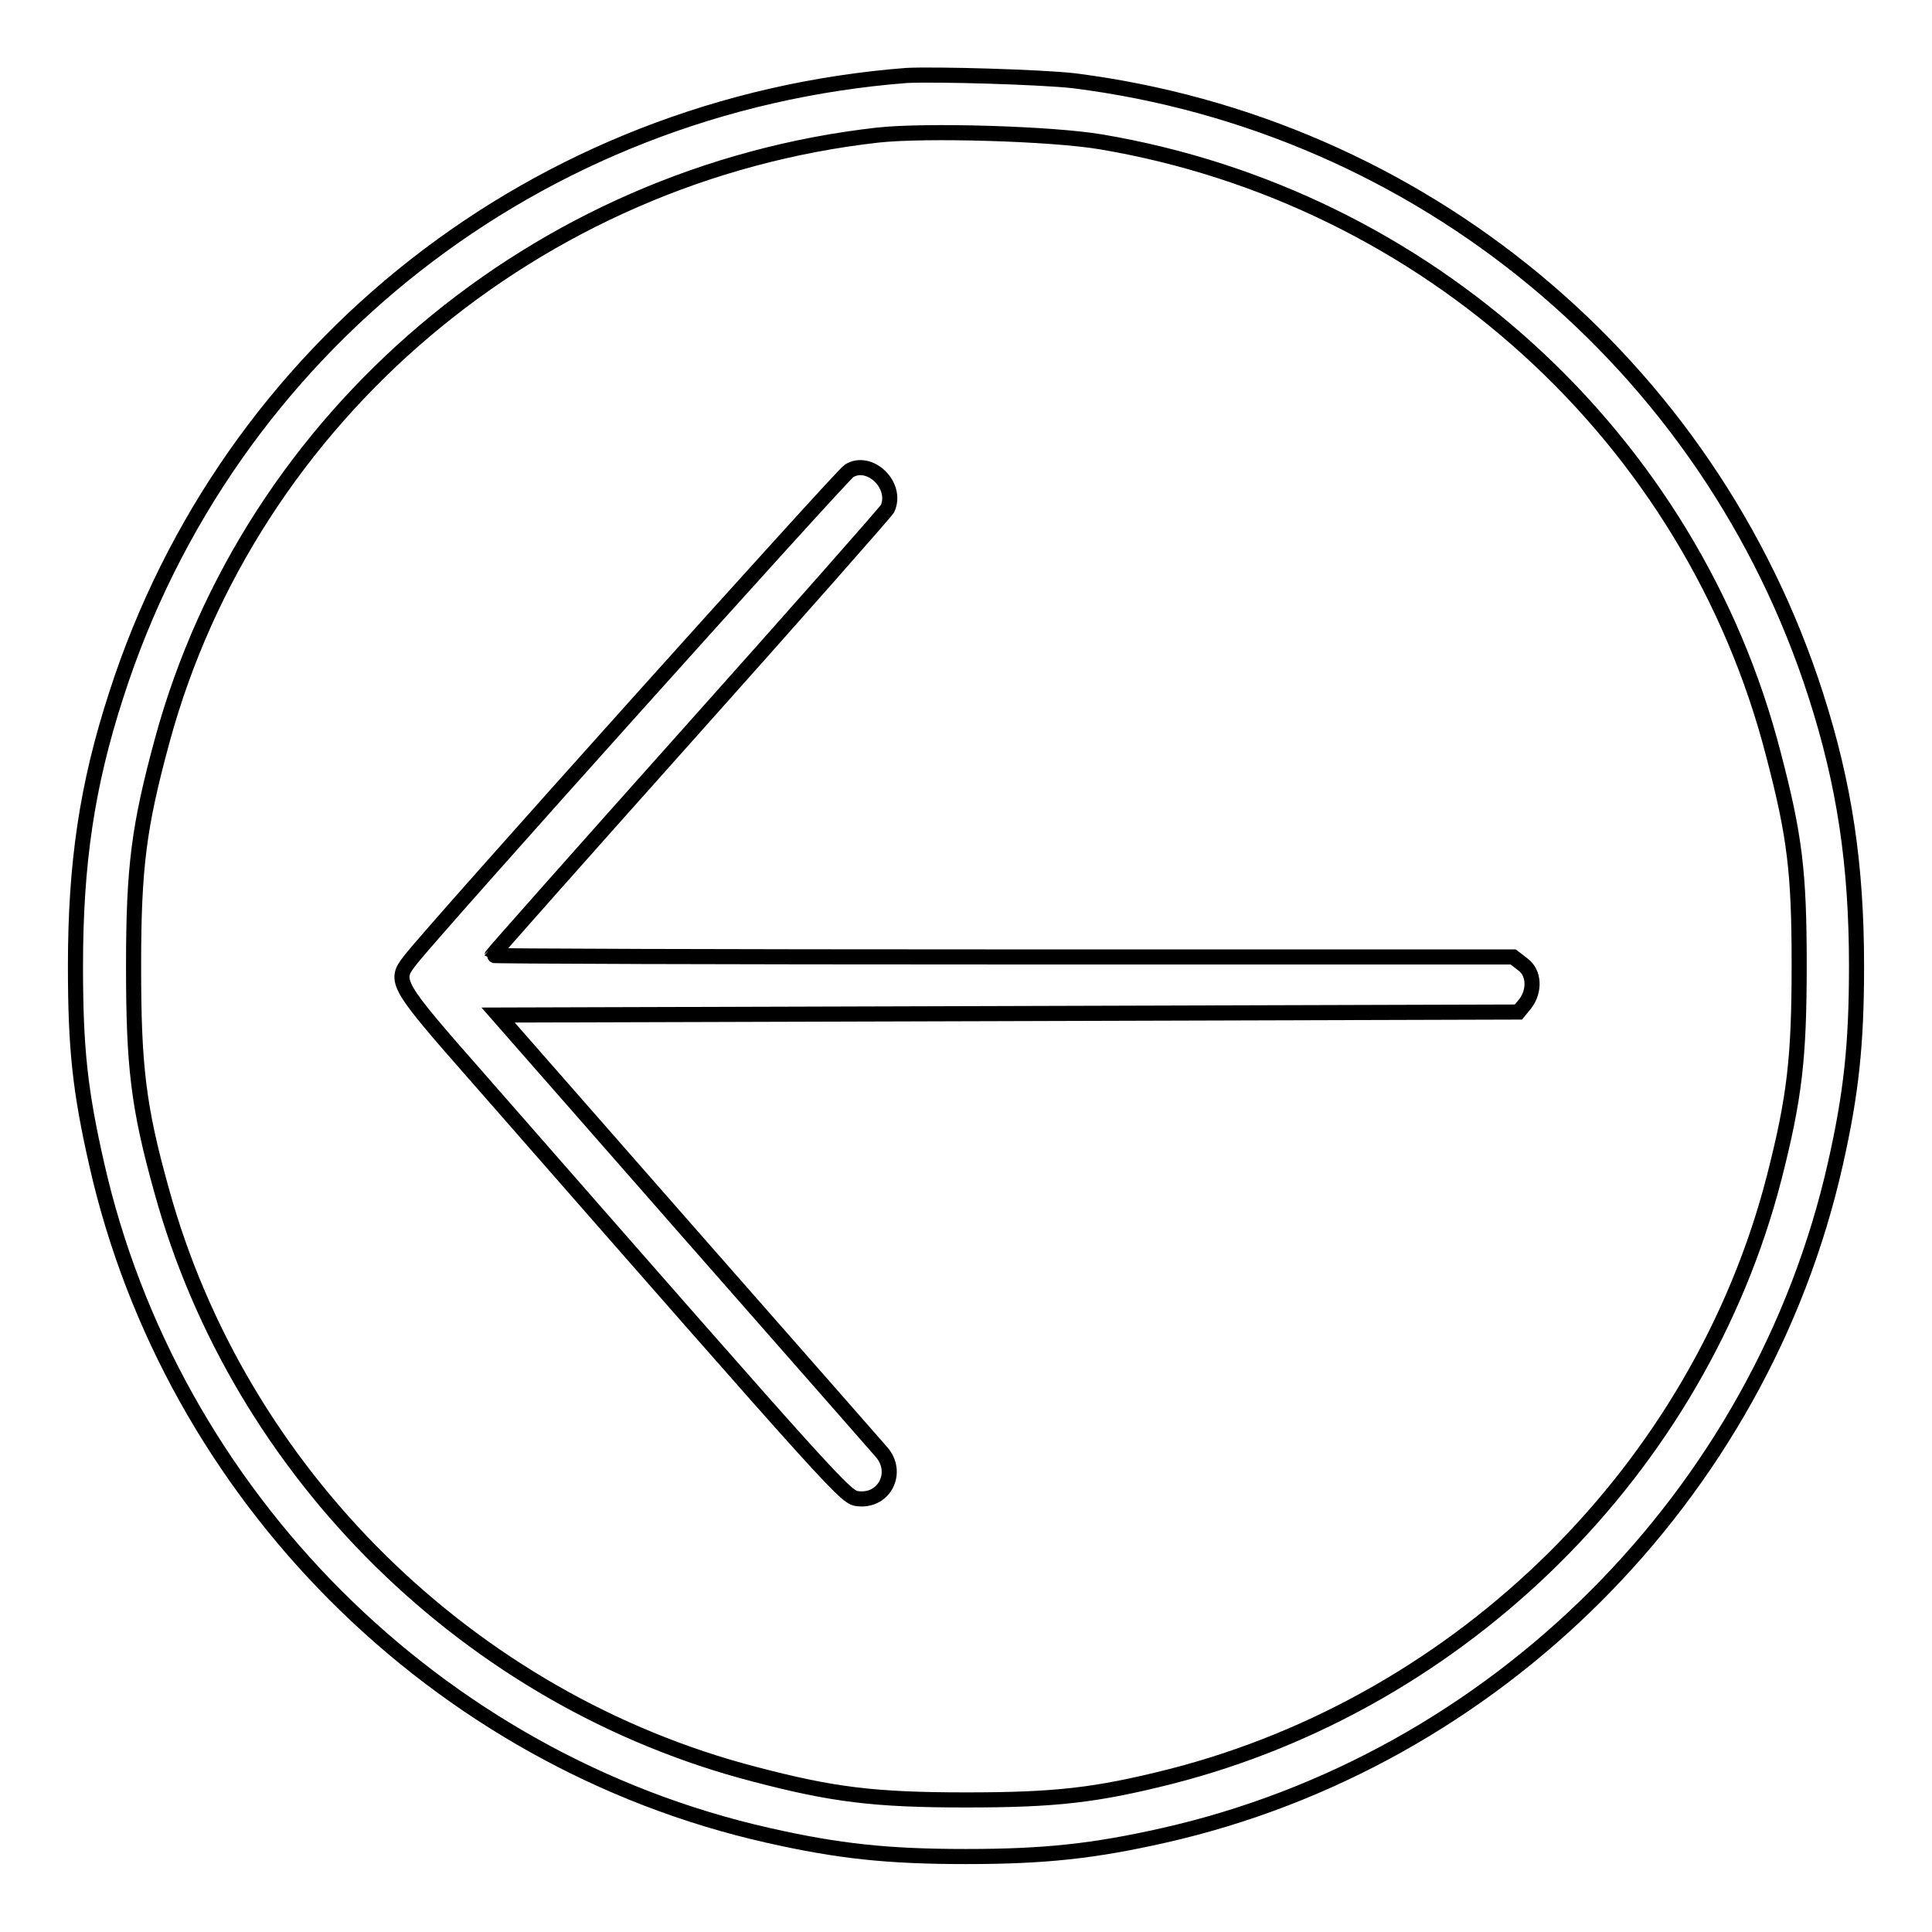 <?xml version="1.0" encoding="utf-8"?>
<!-- Svg Vector Icons : http://www.onlinewebfonts.com/icon -->
<!DOCTYPE svg PUBLIC "-//W3C//DTD SVG 1.1//EN" "http://www.w3.org/Graphics/SVG/1.1/DTD/svg11.dtd">
<svg version="1.1" xmlns="http://www.w3.org/2000/svg" xmlns:xlink="http://www.w3.org/1999/xlink" x="0px" y="0px" viewBox="0 0 256 256" enable-background="new 0 0 256 256" xml:space="preserve">
<g><g><g><path stroke-width="2" fill-opacity="0" stroke="#000000"  d="M120.1,10C71.3,13.8,30.2,46,15.4,92.1c-3.9,12-5.4,22.4-5.4,35.9c0,10.9,0.6,16.5,2.8,26.2c9.9,43.9,45,79.1,89,89c9.3,2.1,15.8,2.8,26.2,2.8s16.9-0.7,26.2-2.8c43.9-9.9,79.1-45,89-89c2.1-9.3,2.8-15.8,2.8-26.2c0-13.4-1.6-24.1-5.4-35.9c-14.1-43.9-52.4-75.6-98.3-81.4C137.9,10.2,124,9.8,120.1,10z M145.9,18.8C189.1,26.1,224.2,58,235,100c2.8,10.7,3.4,15.5,3.4,27.8c0,12.4-0.6,17.6-3.3,28.2c-9.9,38.5-41.2,69.5-80,79.4c-9.9,2.5-15.3,3.1-27.1,3.1c-12.2,0-17.7-0.7-28-3.4c-37.8-9.8-68.3-39.9-78.6-77.4c-3.1-11.1-3.7-16.5-3.7-29.7c0-13.1,0.7-18.5,3.8-29.9C33.2,55.1,71.1,23,116.3,17.9C122.7,17.2,139.4,17.7,145.9,18.8z"/><path stroke-width="2" fill-opacity="0" stroke="#000000"  d="M112.5,62.4c-0.9,0.5-55.5,61.3-58.2,64.9c-2.1,2.7-1.9,3.1,9.1,15.6c49.3,56.3,48.6,55.5,50.4,55.7c3.5,0.3,5.3-3.6,3-6.2c-0.5-0.6-12.2-13.9-25.9-29.5l-24.9-28.4l67.6-0.2l67.6-0.2l0.9-1.1c1.3-1.7,1.2-4.1-0.3-5.2l-1.3-1h-67.6c-37.3,0-67.7-0.1-67.7-0.2c0-0.1,11.7-13.3,25.9-29.2c14.3-16,26.2-29.5,26.5-30C119,64.3,115.2,60.7,112.5,62.4z"/></g></g></g>
</svg>